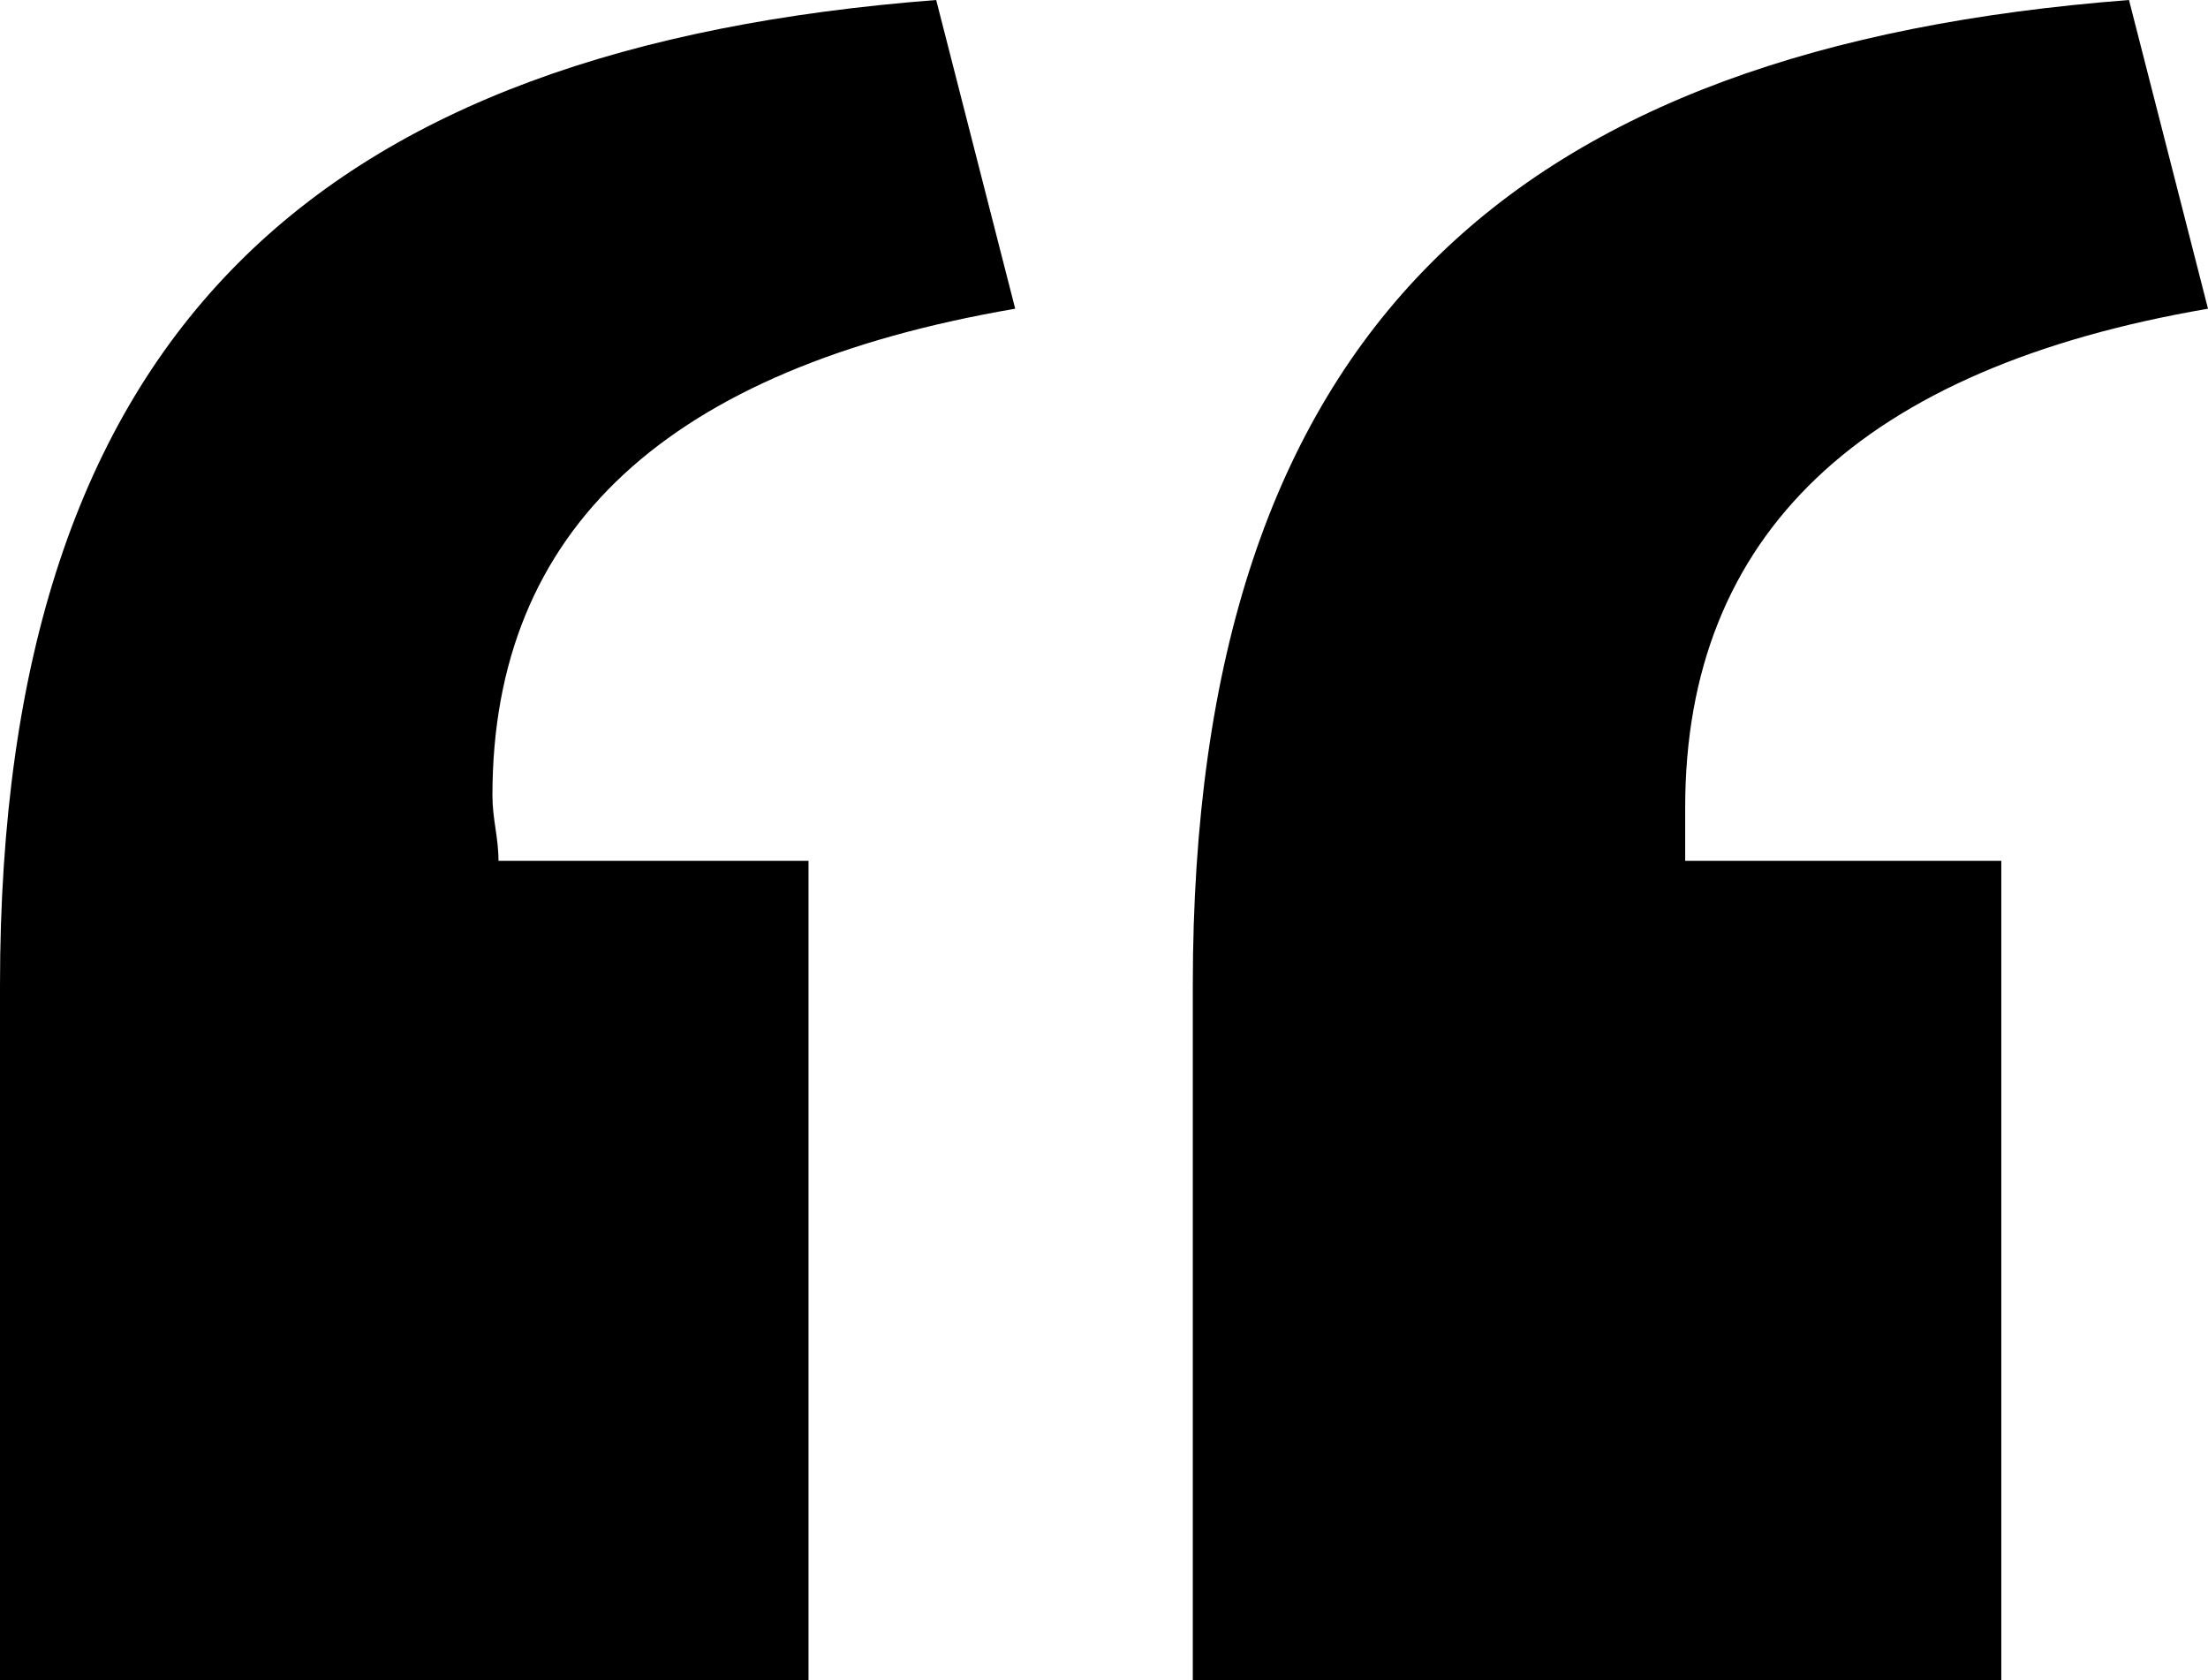 <?xml version="1.0" encoding="UTF-8"?> <svg xmlns="http://www.w3.org/2000/svg" width="46" height="35" viewBox="0 0 46 35" fill="none"><path d="M24.85 35V20.53C24.85 6.802 31.562 0.989 44.354 0L46 6.431C38.781 7.668 35.108 11.131 35.108 16.82V17.933H41.694V35H24.85ZM0 35V20.53C0 6.802 6.712 0.989 19.504 0L21.15 6.431C13.931 7.668 10.259 11.007 10.259 16.572C10.259 17.067 10.385 17.438 10.385 17.933H16.844V35H0Z" fill="#F0F0F0" style="fill:#F0F0F0;fill:color(display-p3 0.943 0.943 0.943);fill-opacity:1;"></path></svg> 